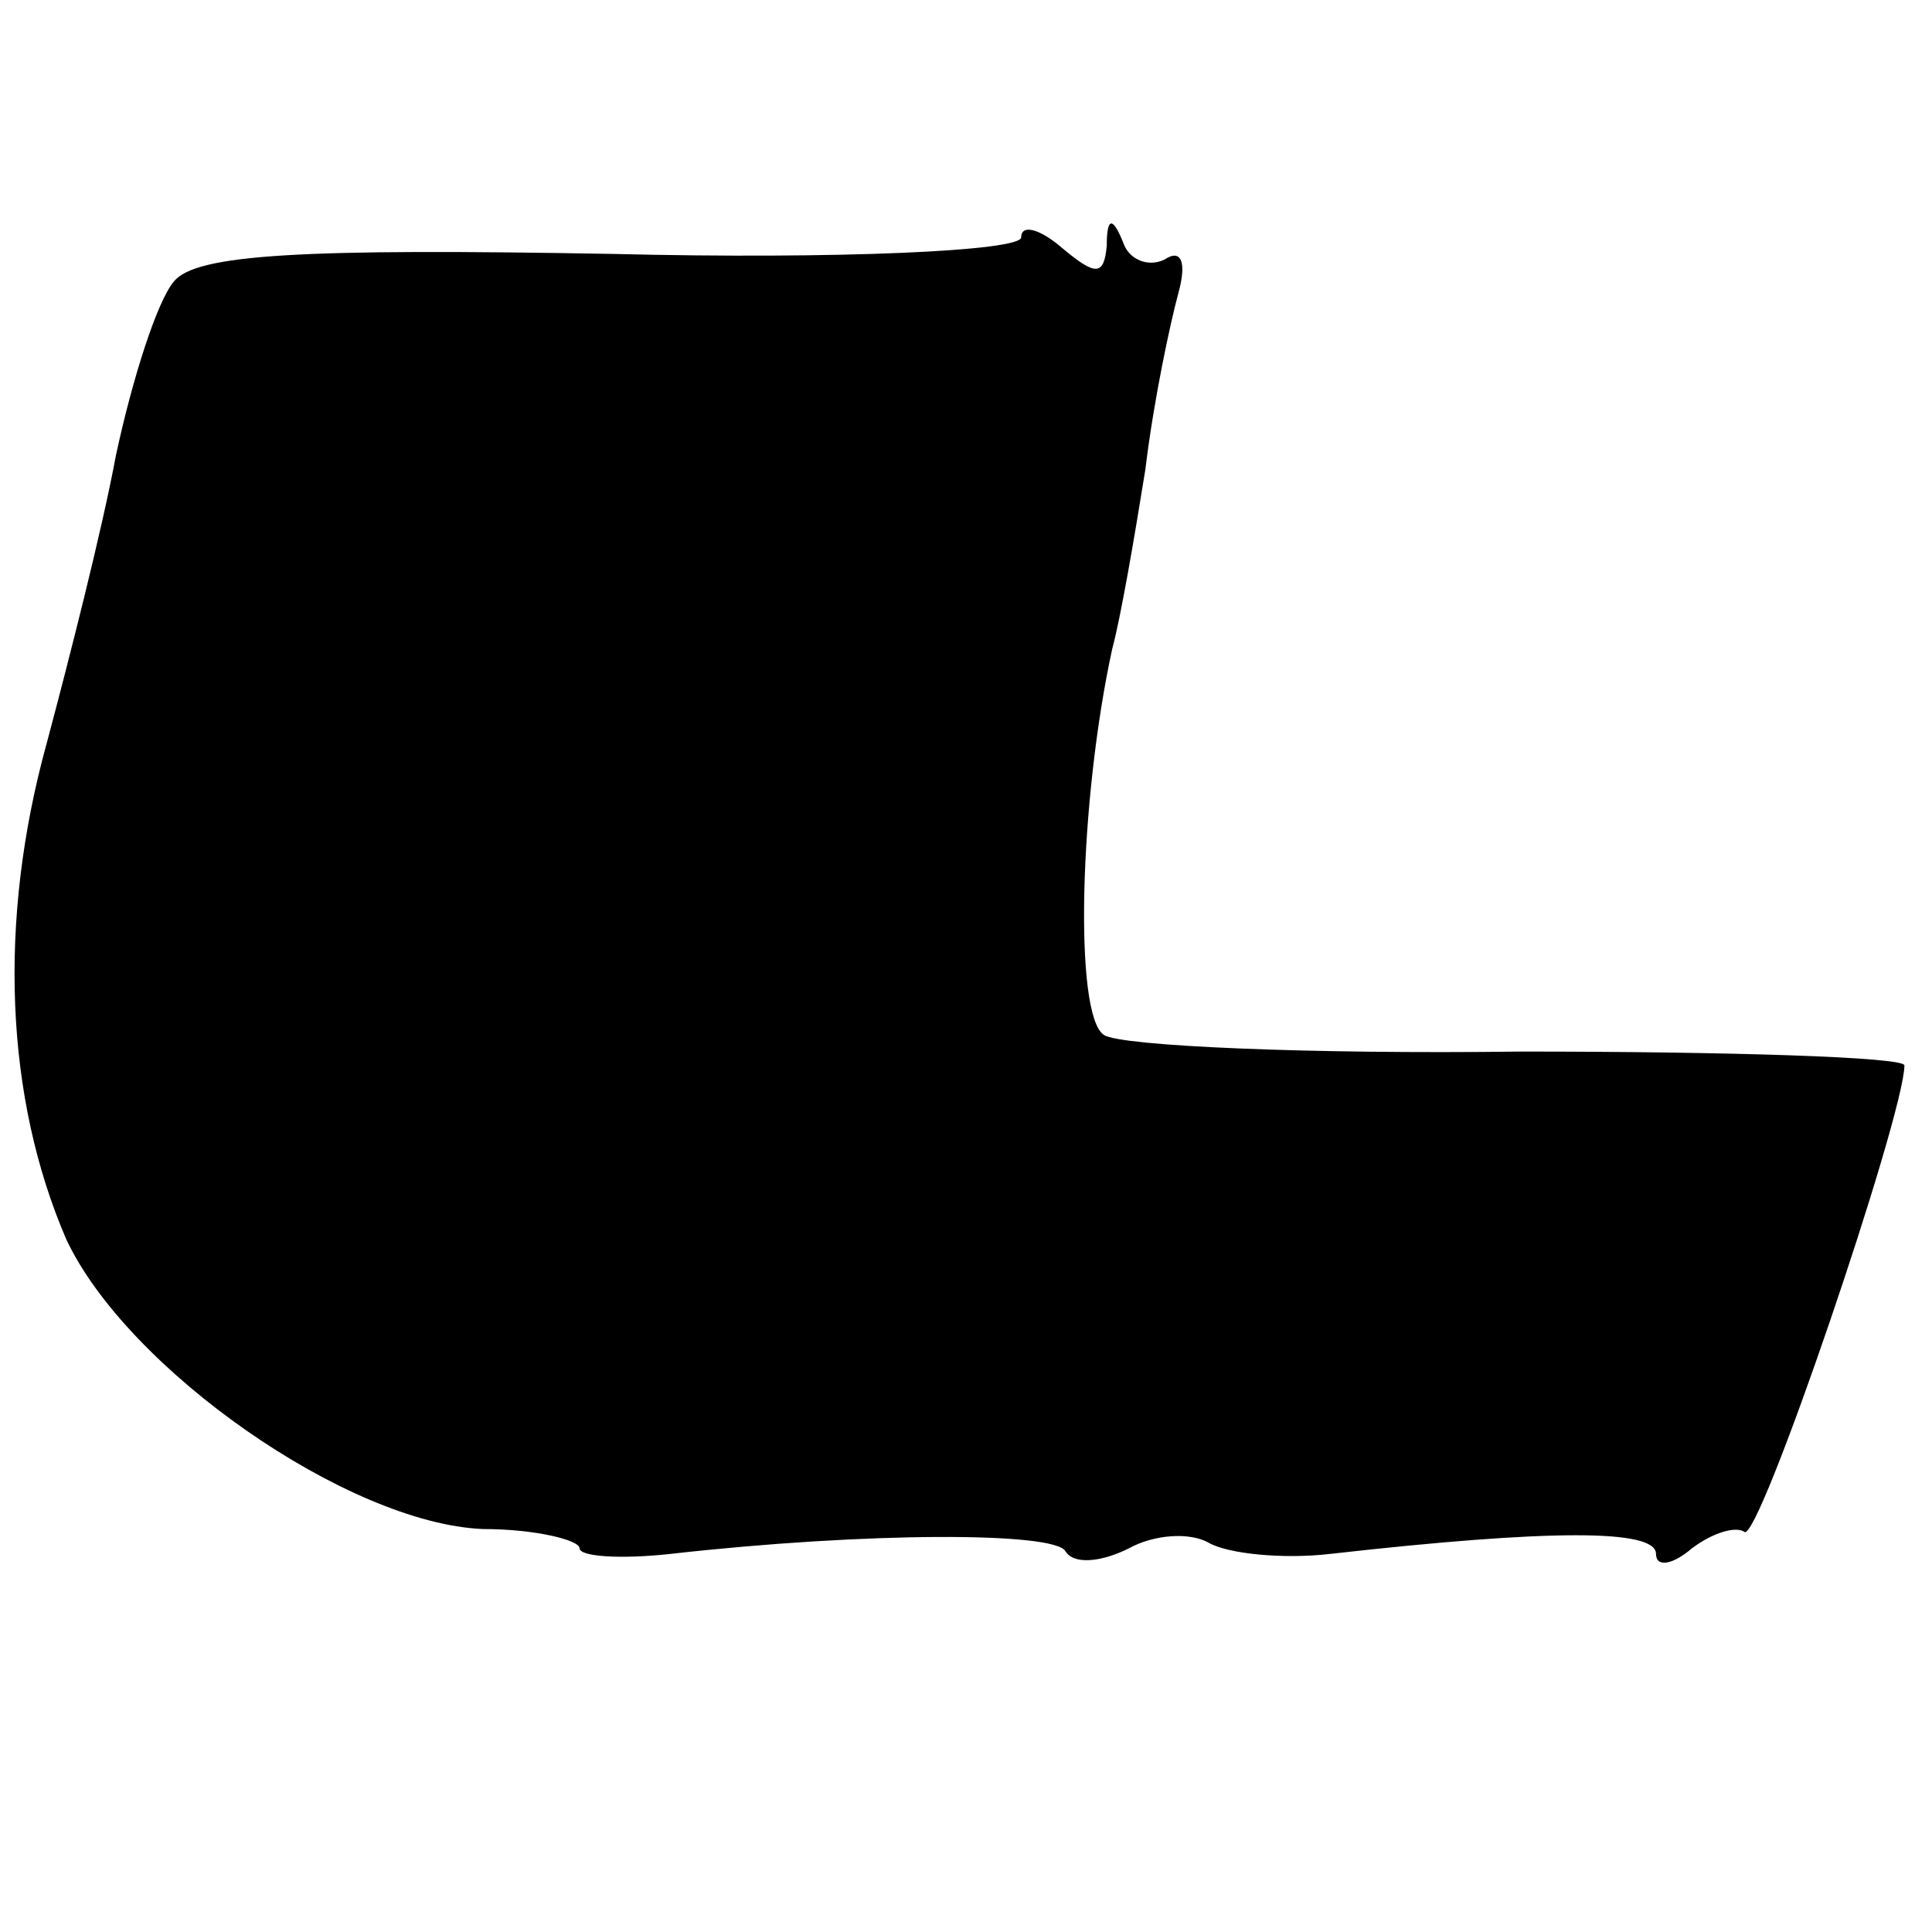<?xml version="1.0" standalone="no"?>
<!DOCTYPE svg PUBLIC "-//W3C//DTD SVG 20010904//EN"
 "http://www.w3.org/TR/2001/REC-SVG-20010904/DTD/svg10.dtd">
<svg version="1.0" xmlns="http://www.w3.org/2000/svg"
 width="70pt" height="70pt" viewBox="0 0 70 70"
 preserveAspectRatio="xMidYMid meet">
<g transform="translate(0,70) scale(0.1,-0.1)"
fill="#000000" stroke="none">
<path d="M370 614 c0 -5 -67 -8 -148 -6 -112 2 -151 0 -159 -10 -6 -7 -15 -35
-21 -63 -5 -27 -17 -74 -25 -104 -18 -65 -15 -129 7 -180 22 -47 102 -103 151
-105 19 0 35 -4 35 -7 0 -3 15 -4 33 -2 71 8 139 8 143 1 3 -5 13 -4 23 1 9 5
22 6 29 2 7 -4 27 -6 44 -4 80 9 118 9 118 0 0 -5 6 -4 13 2 8 6 16 8 19 6 5
-5 58 151 58 169 0 3 -63 5 -139 5 -77 -1 -145 2 -151 6 -11 7 -9 85 3 140 3
11 8 40 12 65 3 25 9 53 12 64 3 11 1 16 -5 12 -6 -3 -13 0 -15 6 -4 10 -6 9
-6 -1 -1 -11 -4 -11 -16 -1 -8 7 -15 9 -15 4z"/>
</g>
</svg>
